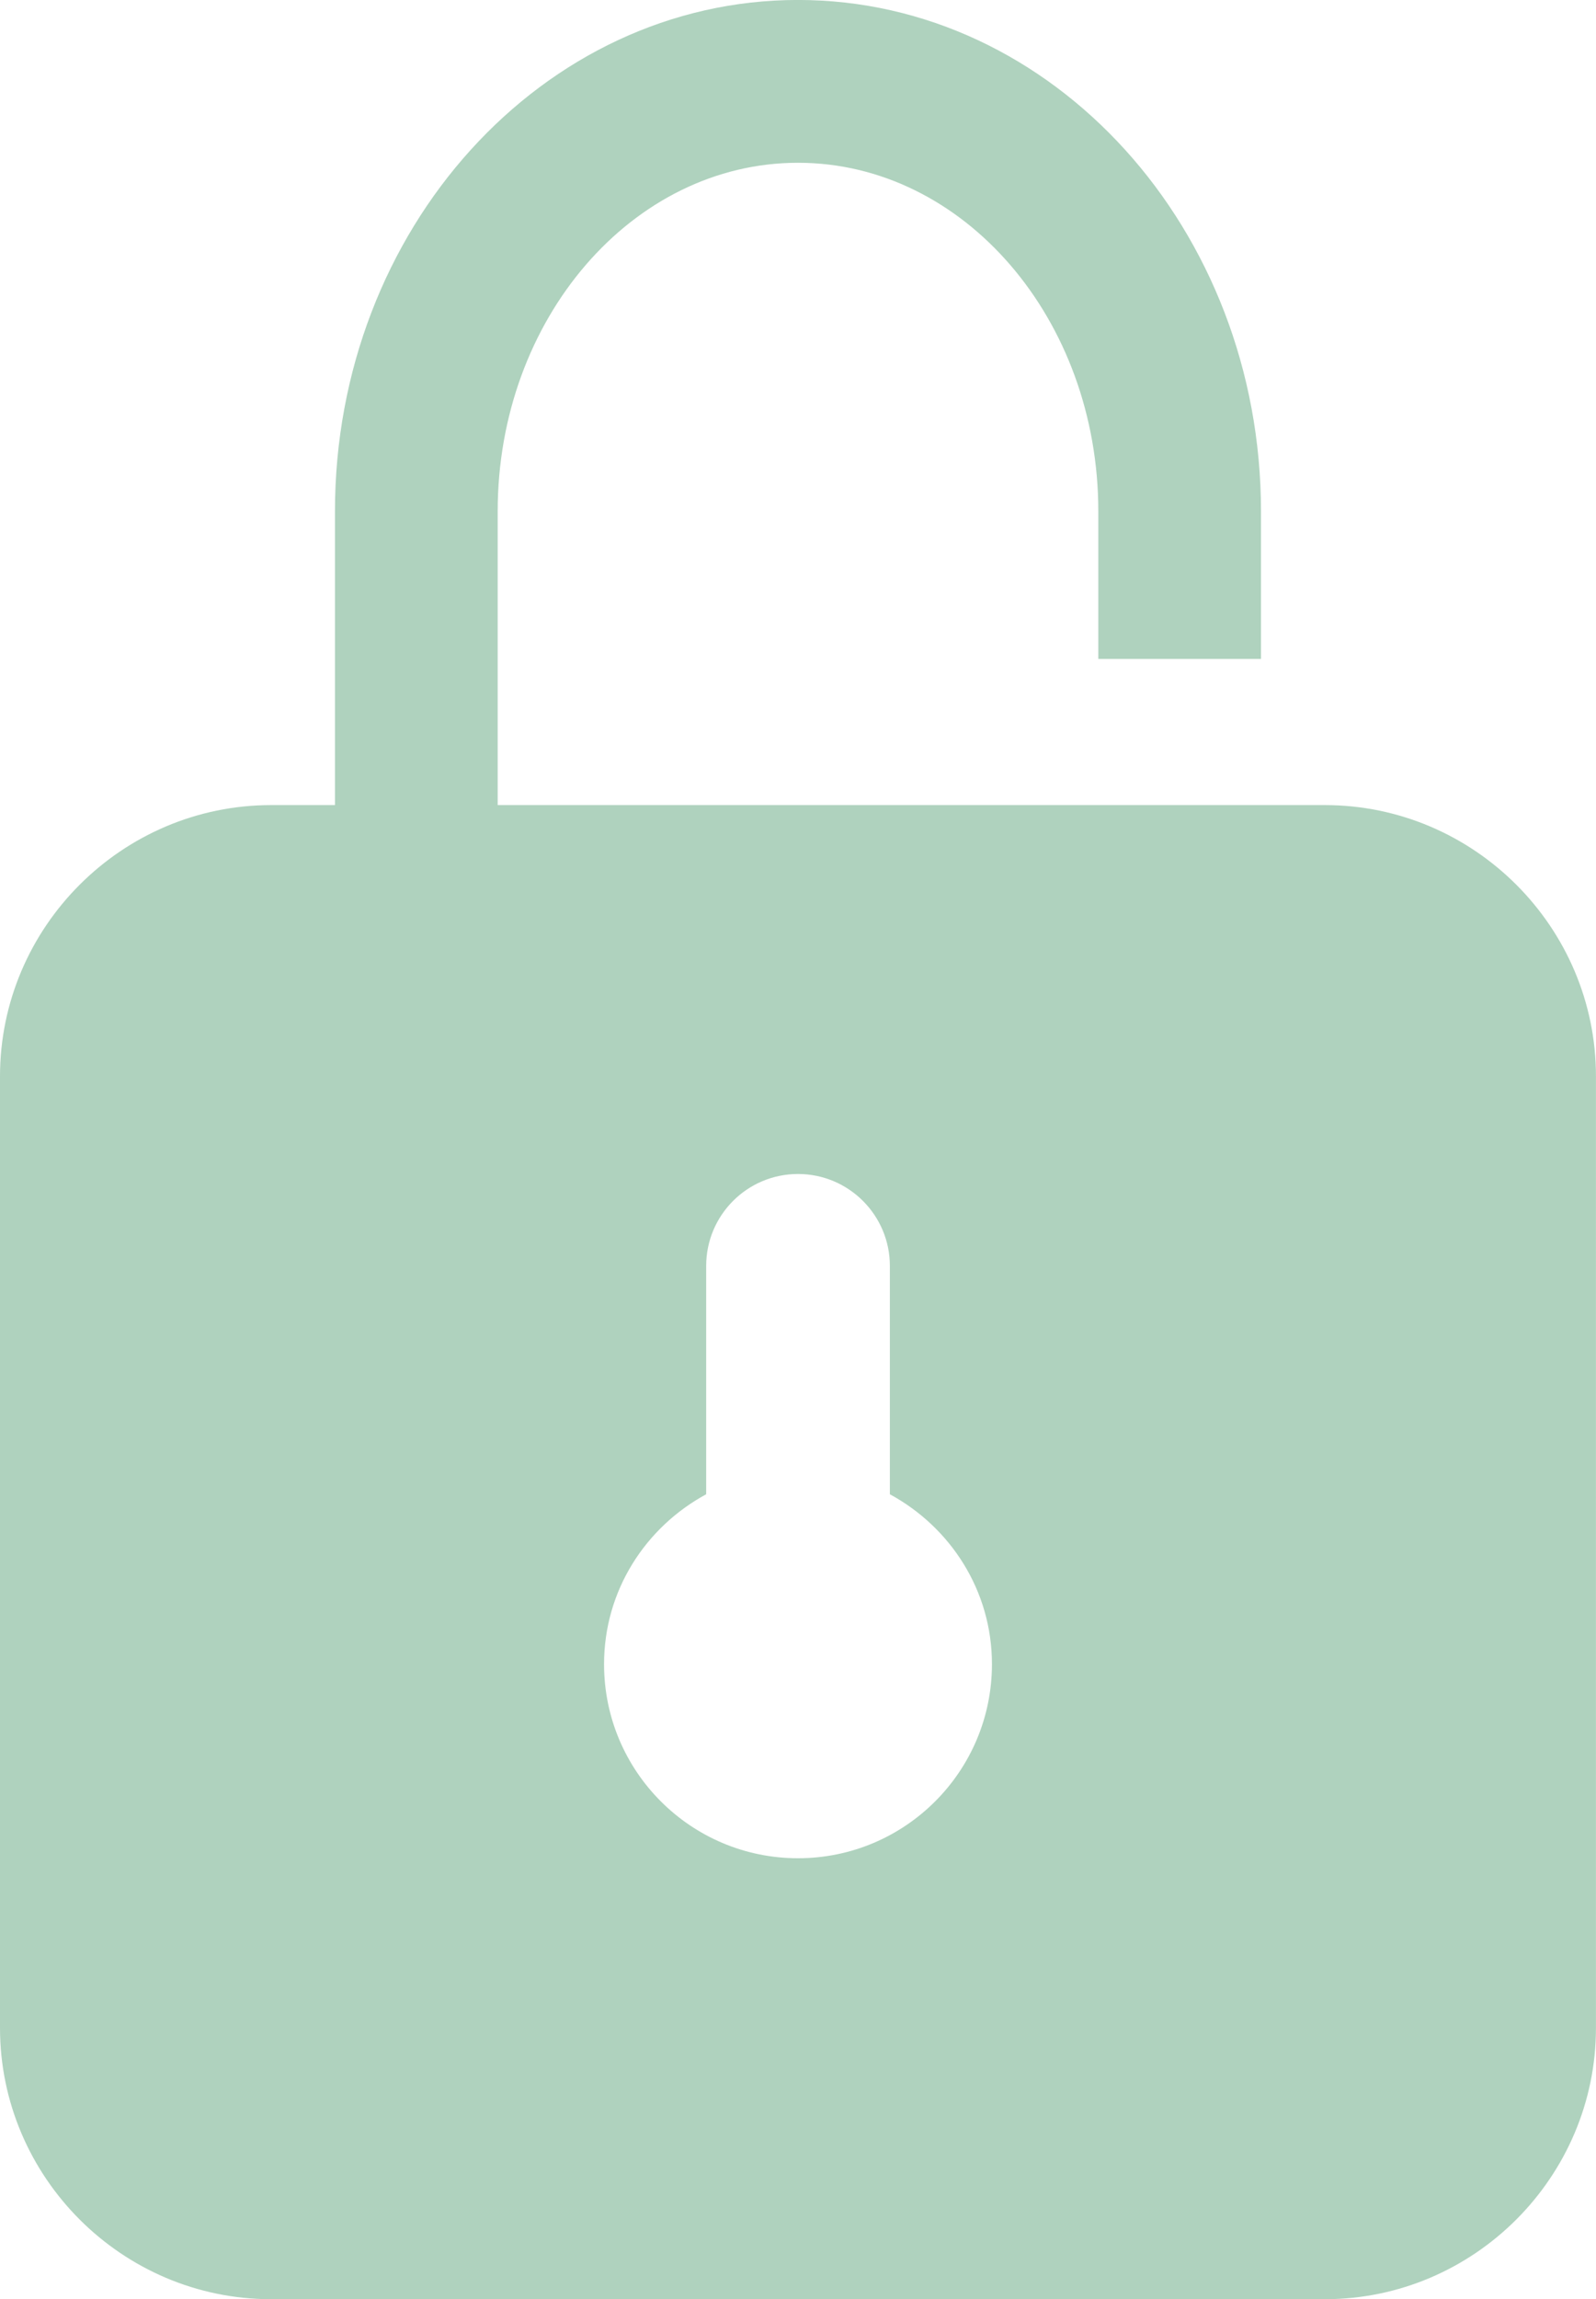 <?xml version="1.0" encoding="utf-8"?>
<!-- Generator: Adobe Illustrator 23.0.1, SVG Export Plug-In . SVG Version: 6.00 Build 0)  -->
<svg version="1.1" id="Vrstva_1" xmlns="http://www.w3.org/2000/svg" xmlns:xlink="http://www.w3.org/1999/xlink" x="0px" y="0px"
	 viewBox="111.58 78.66 372.12 535.75" style="enable-background:new 111.58 78.66 372.12 535.75;" xml:space="preserve">
<style type="text/css">
	.st0{fill:#AFD2BE;}
</style>
<path class="st0" d="M420.49,266.26h-7.33h-7.57h-37.93h-8.07H227.62V197.8c0-44.78,31.41-81.21,70.02-81.21
	c38.62,0,70.02,36.43,70.02,81.21v34.4h37.93v-34.4c-0.01-65.7-48.43-119.15-107.96-119.15c-59.53,0-107.95,53.44-107.95,119.15
	v68.46h-14.89c-34.77,0-63.21,28.44-63.21,63.21v221.72c0,34.77,28.44,63.22,63.21,63.22h245.69c34.77,0,63.21-28.45,63.21-63.22
	V329.47C483.7,294.7,455.26,266.26,420.49,266.26z M297.64,511.66c-24.97,0-45.22-20.24-45.22-45.22c0-17.18,9.69-31.94,23.81-39.59
	v-53.21c0-11.83,9.58-21.42,21.41-21.42c11.83,0,21.42,9.6,21.42,21.42v53.21c14.11,7.66,23.8,22.41,23.8,39.59
	C342.86,491.42,322.61,511.66,297.64,511.66z"/>
</svg>
